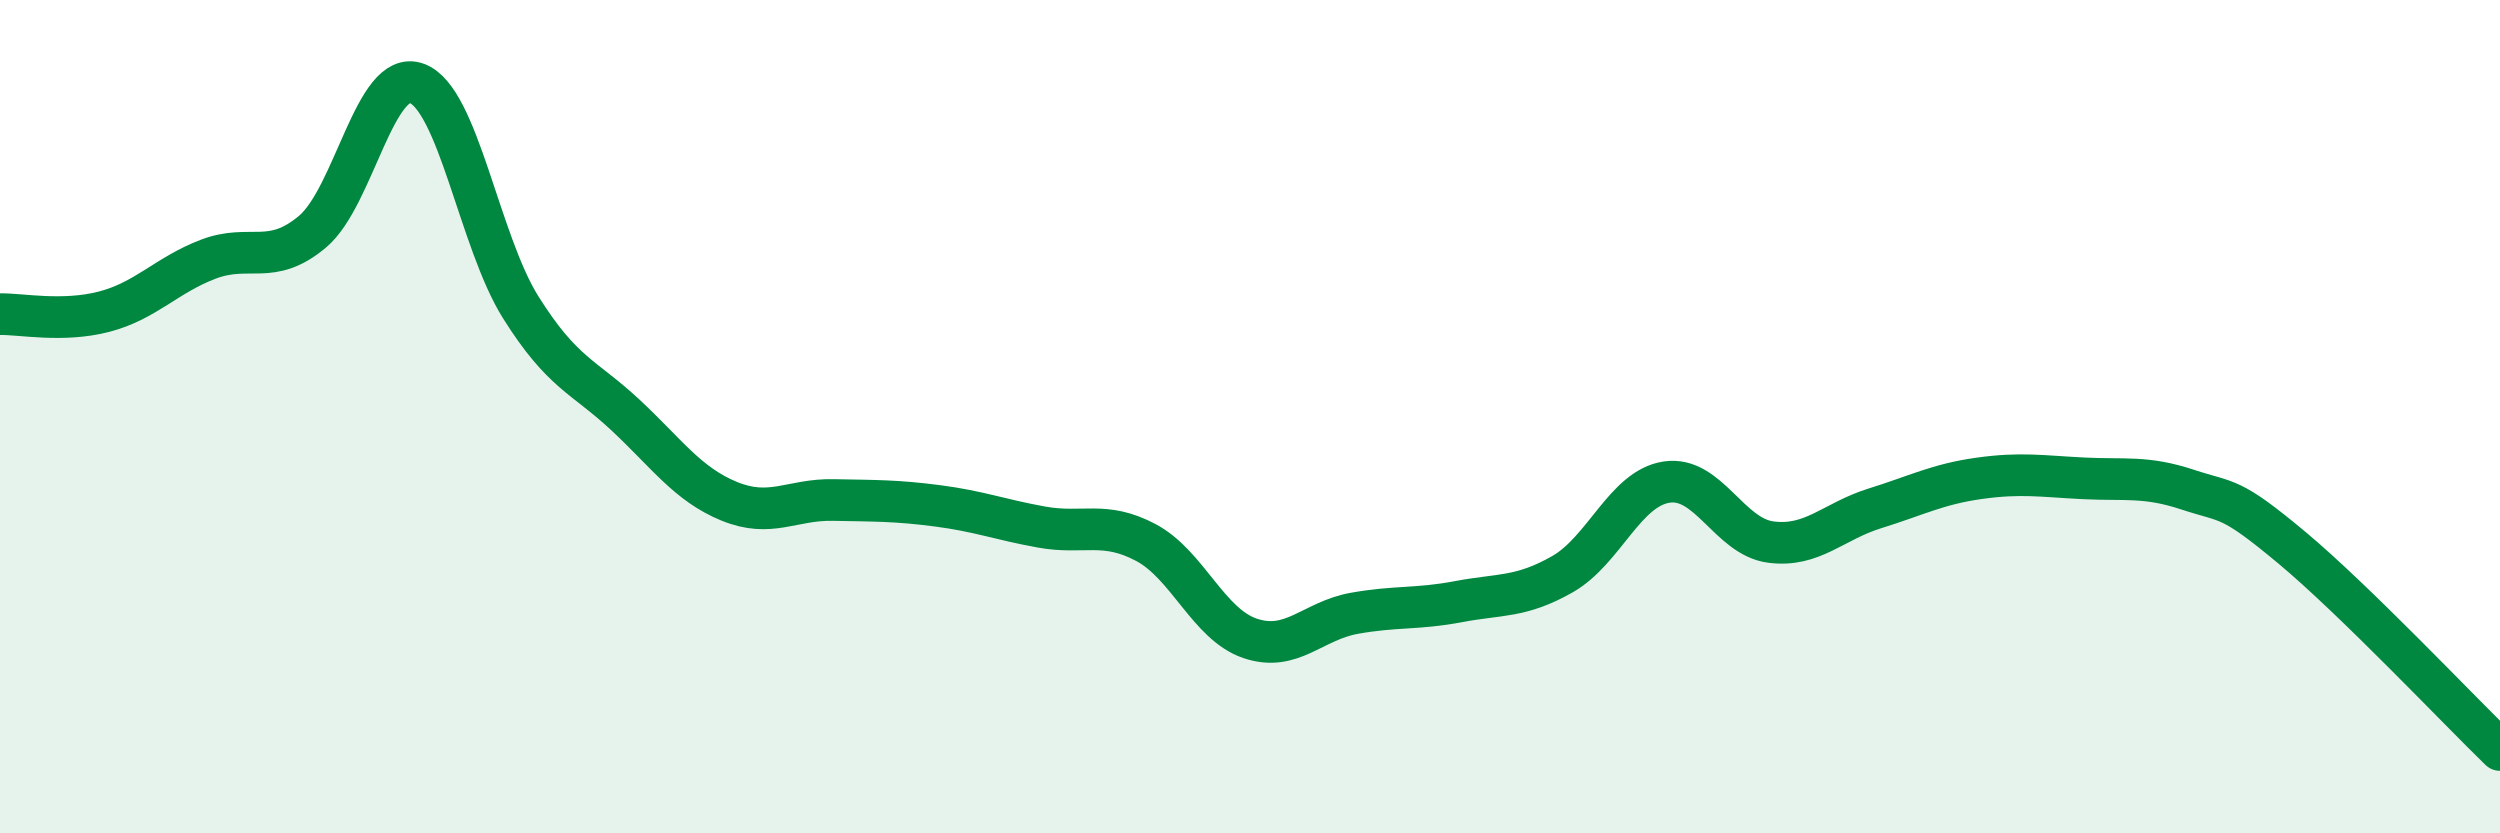 
    <svg width="60" height="20" viewBox="0 0 60 20" xmlns="http://www.w3.org/2000/svg">
      <path
        d="M 0,7.54 C 0.5,7.53 1.5,7.74 2.5,7.48 C 3.5,7.22 4,6.6 5,6.22 C 6,5.84 6.5,6.4 7.5,5.56 C 8.5,4.72 9,1.64 10,2 C 11,2.36 11.5,5.79 12.5,7.38 C 13.5,8.97 14,9.02 15,9.95 C 16,10.88 16.5,11.62 17.5,12.03 C 18.5,12.44 19,11.98 20,12 C 21,12.02 21.5,12.01 22.5,12.14 C 23.5,12.27 24,12.47 25,12.65 C 26,12.83 26.5,12.49 27.5,13.02 C 28.5,13.55 29,14.98 30,15.32 C 31,15.66 31.5,14.9 32.5,14.72 C 33.5,14.54 34,14.63 35,14.44 C 36,14.25 36.5,14.35 37.5,13.78 C 38.5,13.21 39,11.72 40,11.57 C 41,11.42 41.5,12.88 42.5,13.01 C 43.5,13.14 44,12.51 45,12.2 C 46,11.89 46.5,11.62 47.5,11.48 C 48.5,11.34 49,11.43 50,11.48 C 51,11.53 51.5,11.42 52.5,11.75 C 53.5,12.08 53.5,11.89 55,13.14 C 56.5,14.39 59,17.03 60,18L60 20L0 20Z"
        fill="#008740"
        opacity="0.1"
        stroke-linecap="round"
        stroke-linejoin="round"
      />
      <path
        d="M 0,7.54 C 0.5,7.53 1.5,7.74 2.5,7.48 C 3.5,7.22 4,6.6 5,6.22 C 6,5.84 6.5,6.4 7.5,5.56 C 8.5,4.72 9,1.64 10,2 C 11,2.36 11.5,5.79 12.5,7.38 C 13.5,8.97 14,9.02 15,9.95 C 16,10.88 16.5,11.62 17.5,12.03 C 18.5,12.44 19,11.98 20,12 C 21,12.02 21.5,12.01 22.5,12.14 C 23.5,12.27 24,12.47 25,12.65 C 26,12.83 26.5,12.49 27.5,13.02 C 28.5,13.55 29,14.98 30,15.32 C 31,15.66 31.5,14.9 32.5,14.72 C 33.5,14.54 34,14.63 35,14.44 C 36,14.25 36.5,14.35 37.5,13.78 C 38.5,13.21 39,11.72 40,11.57 C 41,11.42 41.5,12.88 42.5,13.01 C 43.5,13.14 44,12.51 45,12.2 C 46,11.89 46.5,11.62 47.5,11.48 C 48.5,11.34 49,11.43 50,11.48 C 51,11.53 51.5,11.42 52.5,11.75 C 53.5,12.08 53.5,11.89 55,13.14 C 56.5,14.39 59,17.03 60,18"
        stroke="#008740"
        stroke-width="1"
        fill="none"
        stroke-linecap="round"
        stroke-linejoin="round"
      />
    </svg>
  